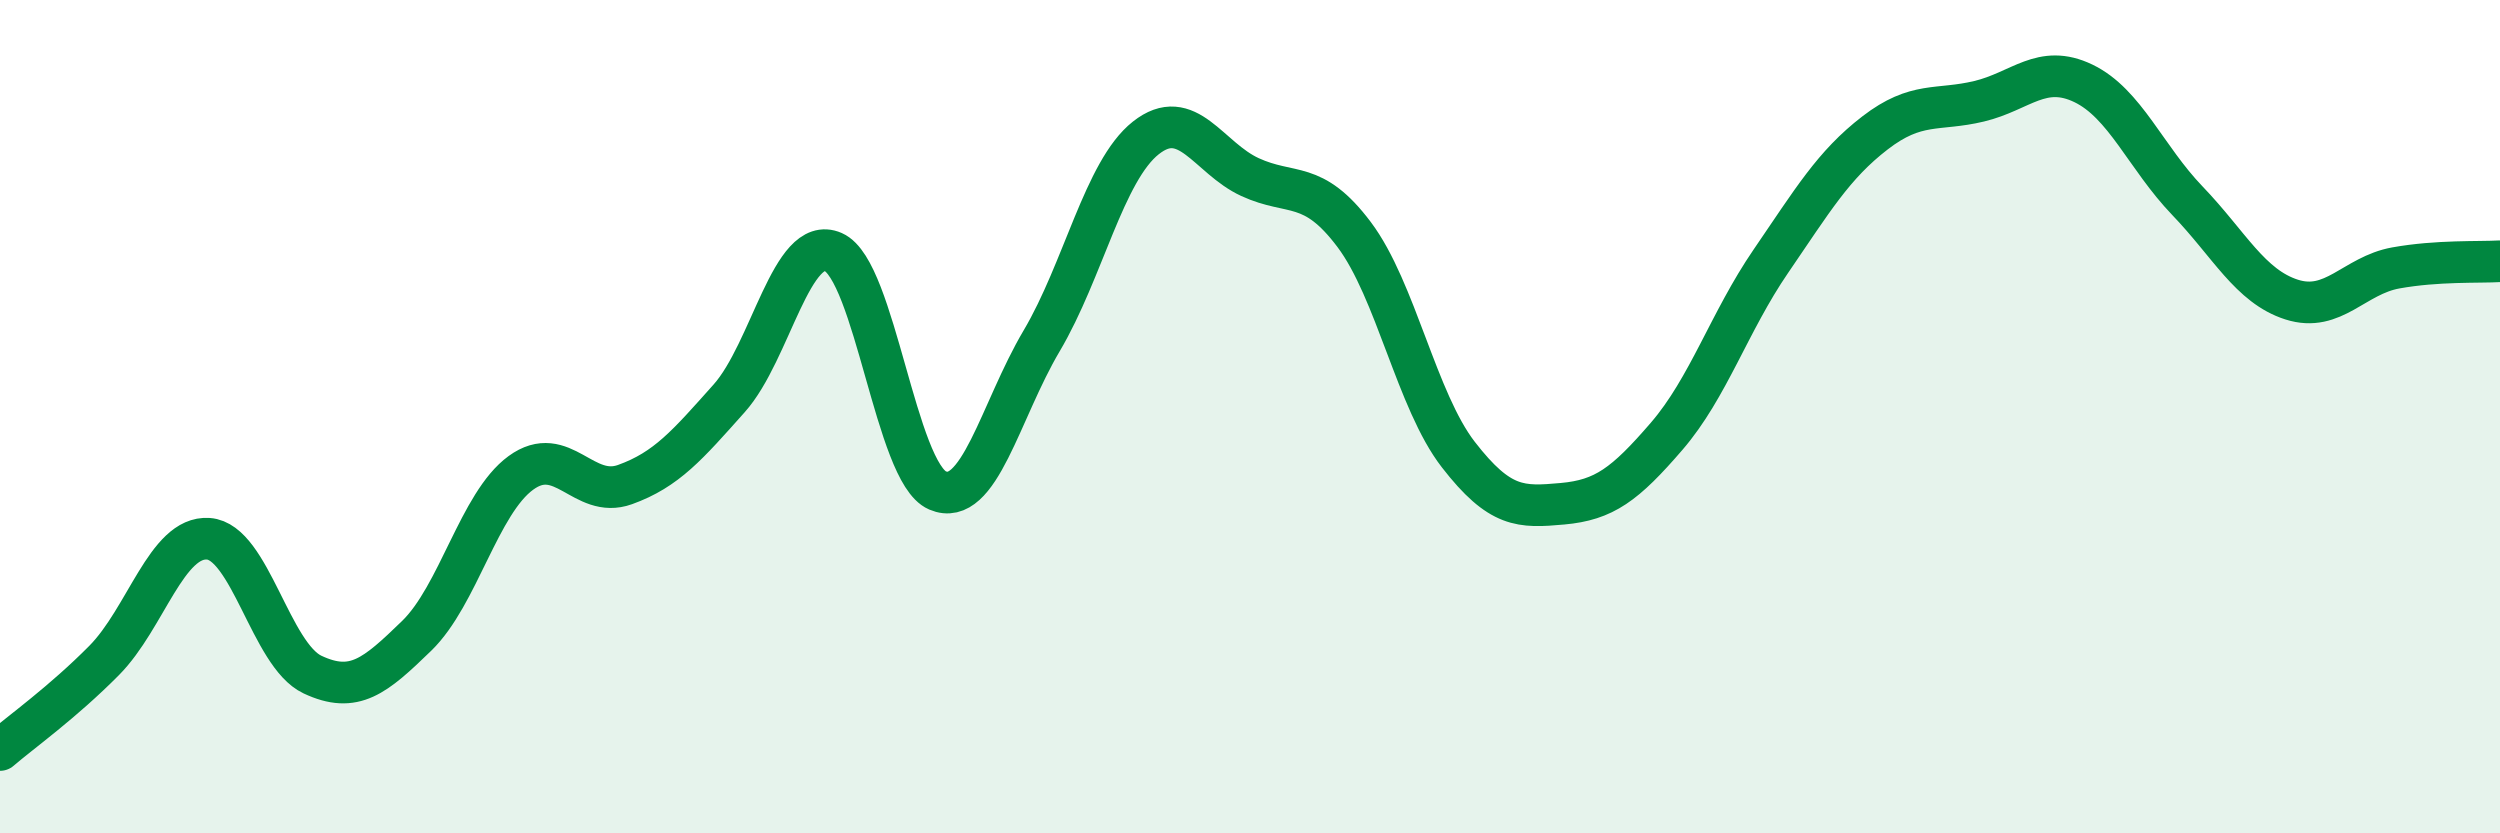 
    <svg width="60" height="20" viewBox="0 0 60 20" xmlns="http://www.w3.org/2000/svg">
      <path
        d="M 0,18 C 0.5,17.57 1.5,16.86 2.5,15.85 C 3.5,14.84 4,12.86 5,12.93 C 6,13 6.5,15.72 7.5,16.19 C 8.5,16.66 9,16.23 10,15.26 C 11,14.29 11.5,12.08 12.5,11.35 C 13.5,10.62 14,11.99 15,11.63 C 16,11.27 16.5,10.68 17.5,9.56 C 18.5,8.44 19,5.61 20,6.05 C 21,6.49 21.5,11.34 22.5,11.77 C 23.5,12.2 24,9.87 25,8.18 C 26,6.49 26.5,4.1 27.5,3.31 C 28.5,2.52 29,3.79 30,4.25 C 31,4.71 31.5,4.3 32.5,5.63 C 33.5,6.96 34,9.62 35,10.91 C 36,12.2 36.5,12.18 37.5,12.09 C 38.5,12 39,11.63 40,10.47 C 41,9.31 41.5,7.73 42.5,6.27 C 43.5,4.81 44,3.96 45,3.19 C 46,2.42 46.5,2.67 47.5,2.43 C 48.5,2.19 49,1.52 50,2 C 51,2.48 51.5,3.78 52.5,4.82 C 53.5,5.86 54,6.87 55,7.19 C 56,7.51 56.5,6.61 57.5,6.43 C 58.5,6.25 59.5,6.3 60,6.27L60 20L0 20Z"
        fill="#008740"
        opacity="0.1"
        stroke-linecap="round"
        stroke-linejoin="round"
      />
      <path
        d="M 0,18 C 0.5,17.57 1.5,16.86 2.5,15.85 C 3.5,14.84 4,12.86 5,12.93 C 6,13 6.5,15.72 7.5,16.19 C 8.5,16.66 9,16.23 10,15.26 C 11,14.29 11.5,12.08 12.5,11.35 C 13.5,10.62 14,11.99 15,11.63 C 16,11.27 16.5,10.68 17.5,9.56 C 18.5,8.44 19,5.61 20,6.05 C 21,6.49 21.5,11.34 22.5,11.77 C 23.5,12.2 24,9.87 25,8.18 C 26,6.49 26.5,4.1 27.5,3.31 C 28.5,2.52 29,3.79 30,4.25 C 31,4.71 31.5,4.3 32.5,5.63 C 33.5,6.96 34,9.62 35,10.91 C 36,12.2 36.5,12.18 37.5,12.09 C 38.5,12 39,11.63 40,10.47 C 41,9.31 41.5,7.73 42.5,6.27 C 43.5,4.81 44,3.96 45,3.19 C 46,2.42 46.5,2.67 47.5,2.43 C 48.5,2.19 49,1.52 50,2 C 51,2.48 51.5,3.78 52.5,4.82 C 53.5,5.86 54,6.87 55,7.19 C 56,7.51 56.5,6.61 57.5,6.43 C 58.5,6.25 59.5,6.3 60,6.27"
        stroke="#008740"
        stroke-width="1"
        fill="none"
        stroke-linecap="round"
        stroke-linejoin="round"
      />
    </svg>
  